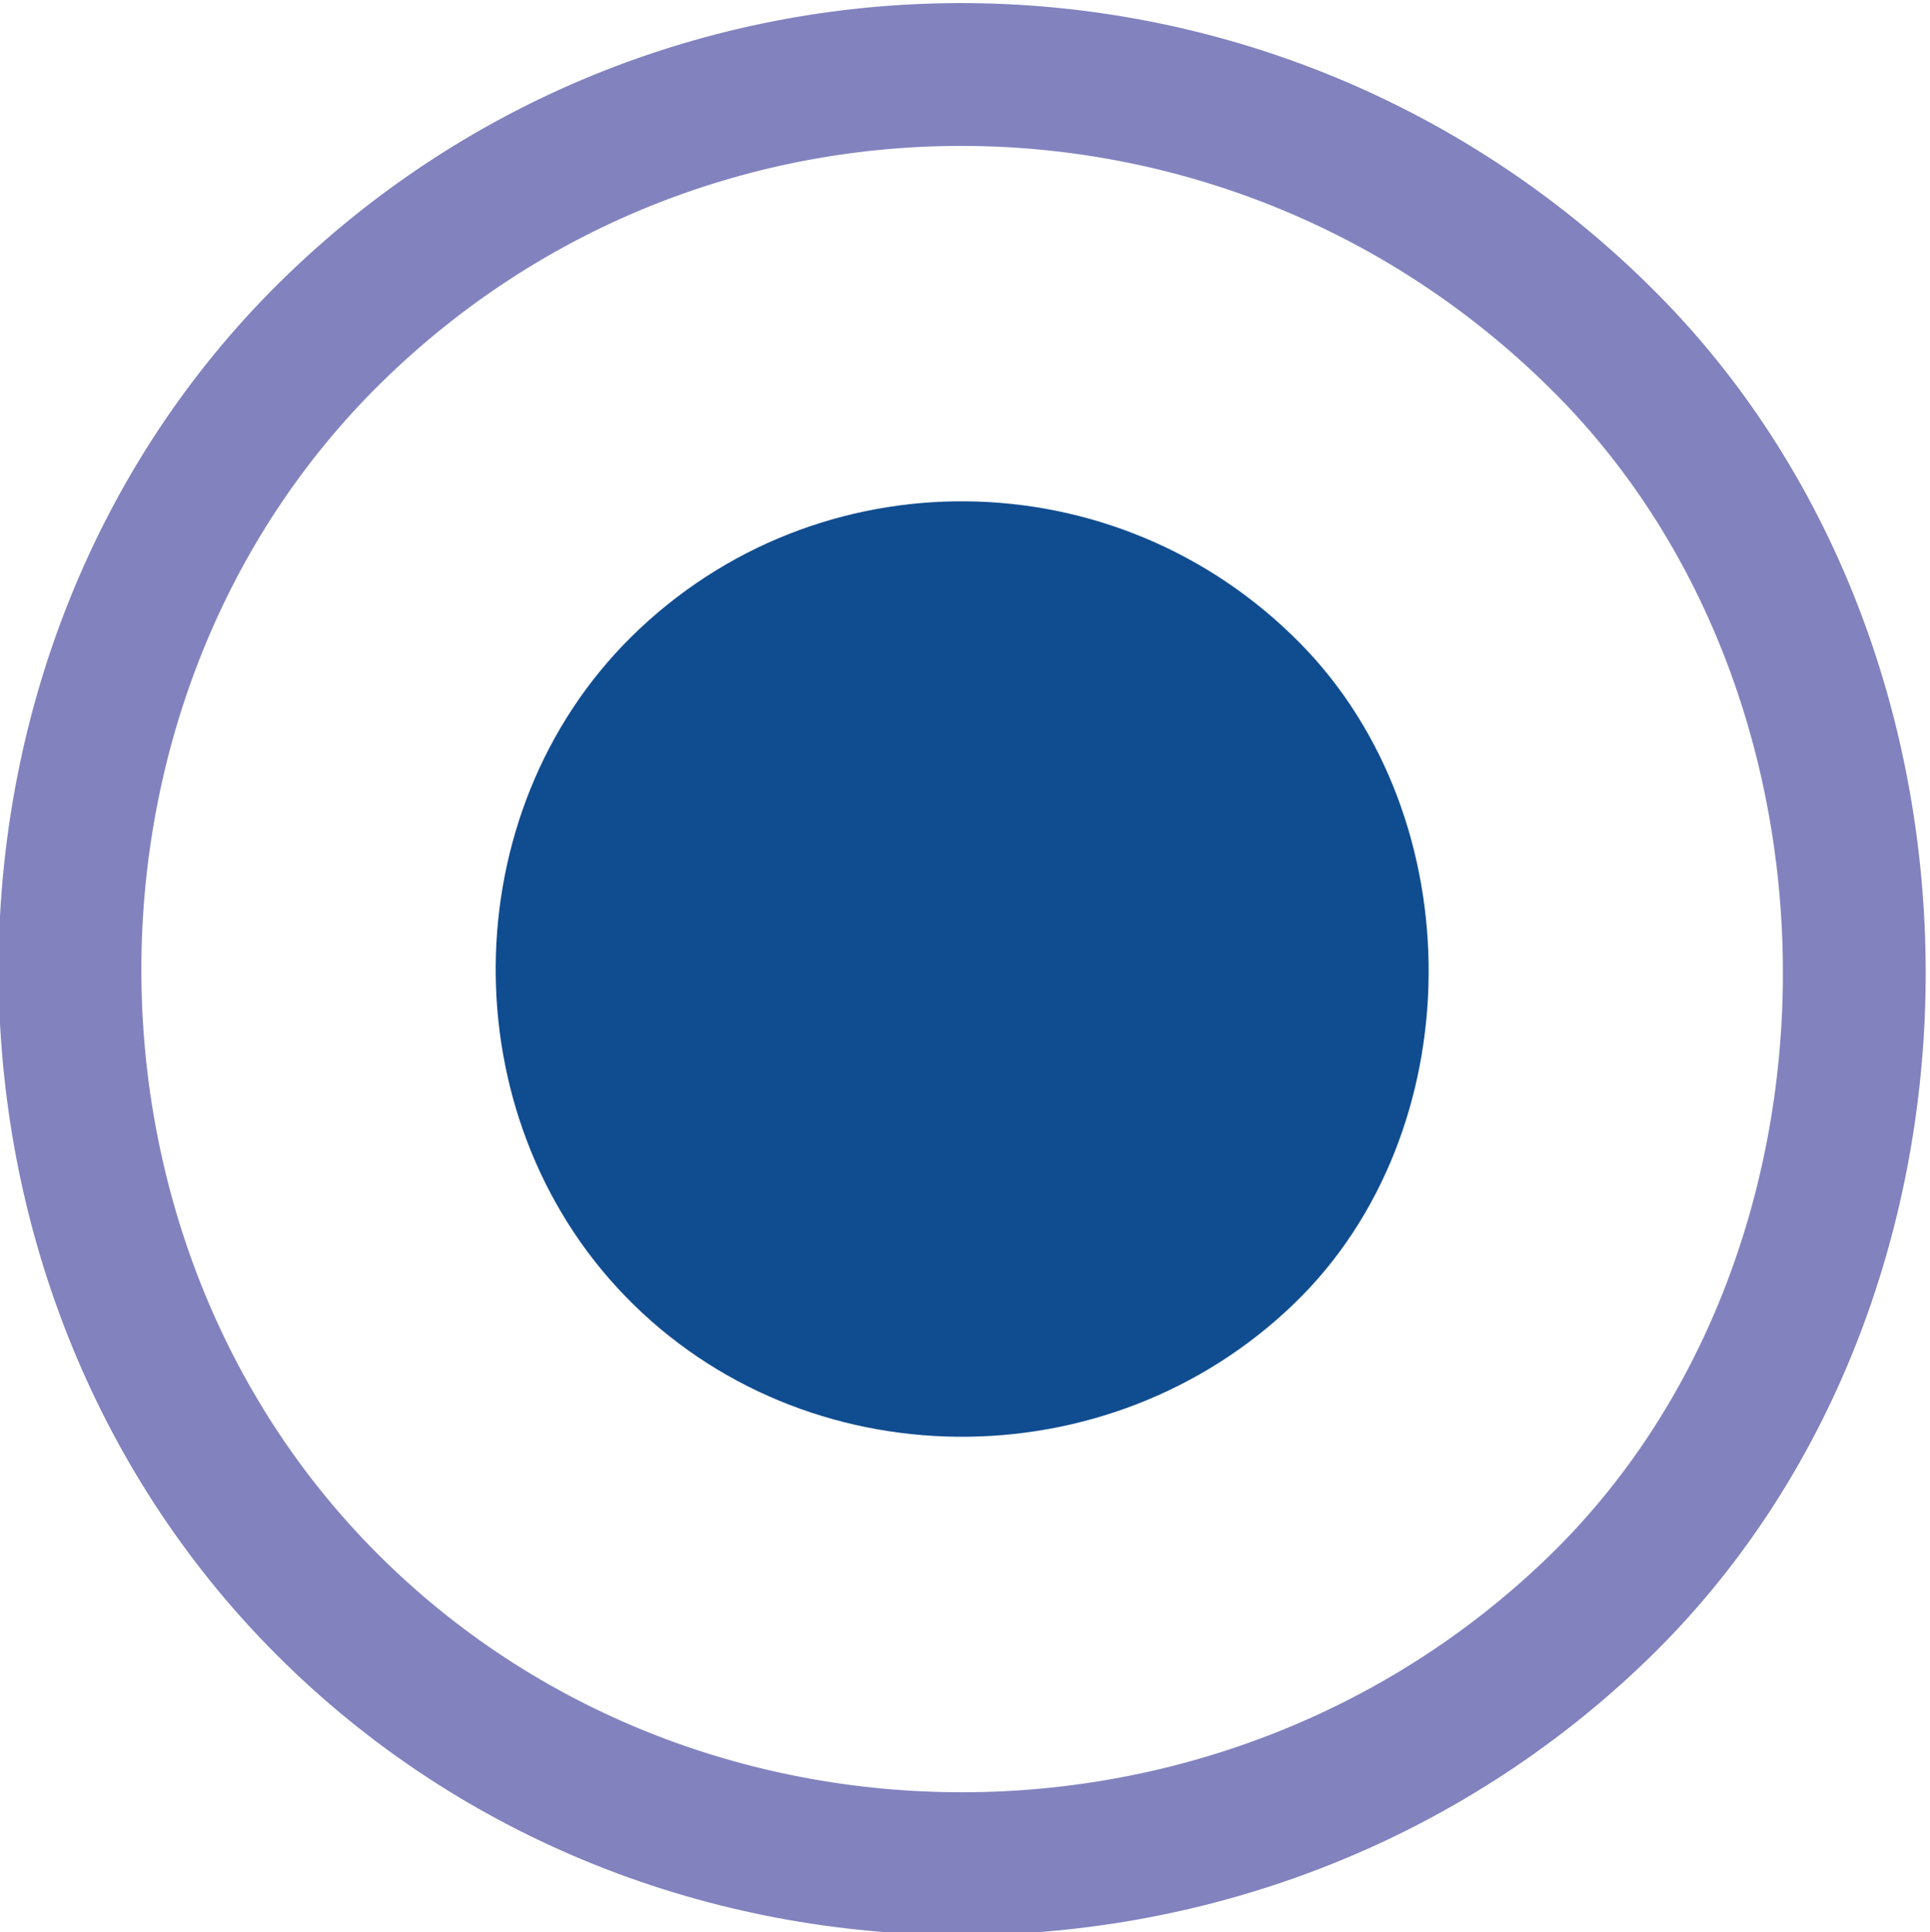 <?xml version="1.0" encoding="UTF-8" standalone="no"?>
<!-- Created with Inkscape (http://www.inkscape.org/) -->

<svg
   xmlns:dc="http://purl.org/dc/elements/1.1/"
   xmlns:cc="http://creativecommons.org/ns#"
   xmlns:rdf="http://www.w3.org/1999/02/22-rdf-syntax-ns#"
   xmlns:svg="http://www.w3.org/2000/svg"
   xmlns="http://www.w3.org/2000/svg"
   xmlns:sodipodi="http://sodipodi.sourceforge.net/DTD/sodipodi-0.dtd"
   xmlns:inkscape="http://www.inkscape.org/namespaces/inkscape"
   version="1.1"
   id="svg2"
   xml:space="preserve"
   width="13.01"
   height="13.021"
   viewBox="0 0 13.01 13.021"
   sodipodi:docname="colostrum_radio.svg"
   inkscape:version="0.92.1 r15371"><defs
     id="defs6"><clipPath
       clipPathUnits="userSpaceOnUse"
       id="clipPath18"><path
         d="M 0,99.213 H 311.811 V 0 H 0 Z"
         id="path16"
         inkscape:connector-curvature="0" /></clipPath><clipPath
       clipPathUnits="userSpaceOnUse"
       id="clipPath98"><path
         d="m 206.134,42.628 h 31.181 v 31.179 h -31.181 z"
         id="path96"
         inkscape:connector-curvature="0" /></clipPath><clipPath
       clipPathUnits="userSpaceOnUse"
       id="clipPath114"><path
         d="M 0,99.213 H 311.811 V 0 H 0 Z"
         id="path112"
         inkscape:connector-curvature="0" /></clipPath></defs><sodipodi:namedview
     pagecolor="#ffffff"
     bordercolor="#666666"
     borderopacity="1"
     objecttolerance="10"
     gridtolerance="10"
     guidetolerance="10"
     inkscape:pageopacity="0"
     inkscape:pageshadow="2"
     inkscape:window-width="2560"
     inkscape:window-height="1387"
     id="namedview4"
     showgrid="false"
     inkscape:zoom="9.8510699"
     inkscape:cx="-8.3498248"
     inkscape:cy="-0.028425079"
     inkscape:window-x="1912"
     inkscape:window-y="-8"
     inkscape:window-maximized="1"
     inkscape:current-layer="g10"
     fit-margin-top="0"
     fit-margin-left="0"
     fit-margin-right="0"
     fit-margin-bottom="0" /><g
     id="g10"
     inkscape:groupmode="layer"
     inkscape:label="ikony"
     transform="matrix(1.333,0,0,-1.333,-55.149,95.282)"><g
       id="g308"
       transform="translate(44.566,68.261)"><path
         d="M 0,0 C 0.937,0.924 2.449,0.91 3.379,-0.032 4.258,-0.922 4.246,-2.505 3.354,-3.369 2.41,-4.284 0.874,-4.269 -0.031,-3.336 -0.918,-2.422 -0.904,-0.892 0,0"
         style="fill:#104c90;fill-opacity:1;fill-rule:nonzero;stroke:none"
         id="path310"
         inkscape:connector-curvature="0" /></g><g
       id="g312"
       transform="translate(43.04,69.795)"><path
         d="M 0,0 C 1.791,1.767 4.683,1.74 6.463,-0.061 8.144,-1.763 8.121,-4.791 6.415,-6.444 4.609,-8.194 1.672,-8.165 -0.059,-6.381 -1.756,-4.633 -1.728,-1.705 0,0 Z"
         style="fill:none;stroke:#8182be;stroke-width:0.722;stroke-linecap:butt;stroke-linejoin:miter;stroke-miterlimit:10;stroke-dasharray:none;stroke-opacity:1"
         id="path314"
         inkscape:connector-curvature="0" /></g></g></svg>